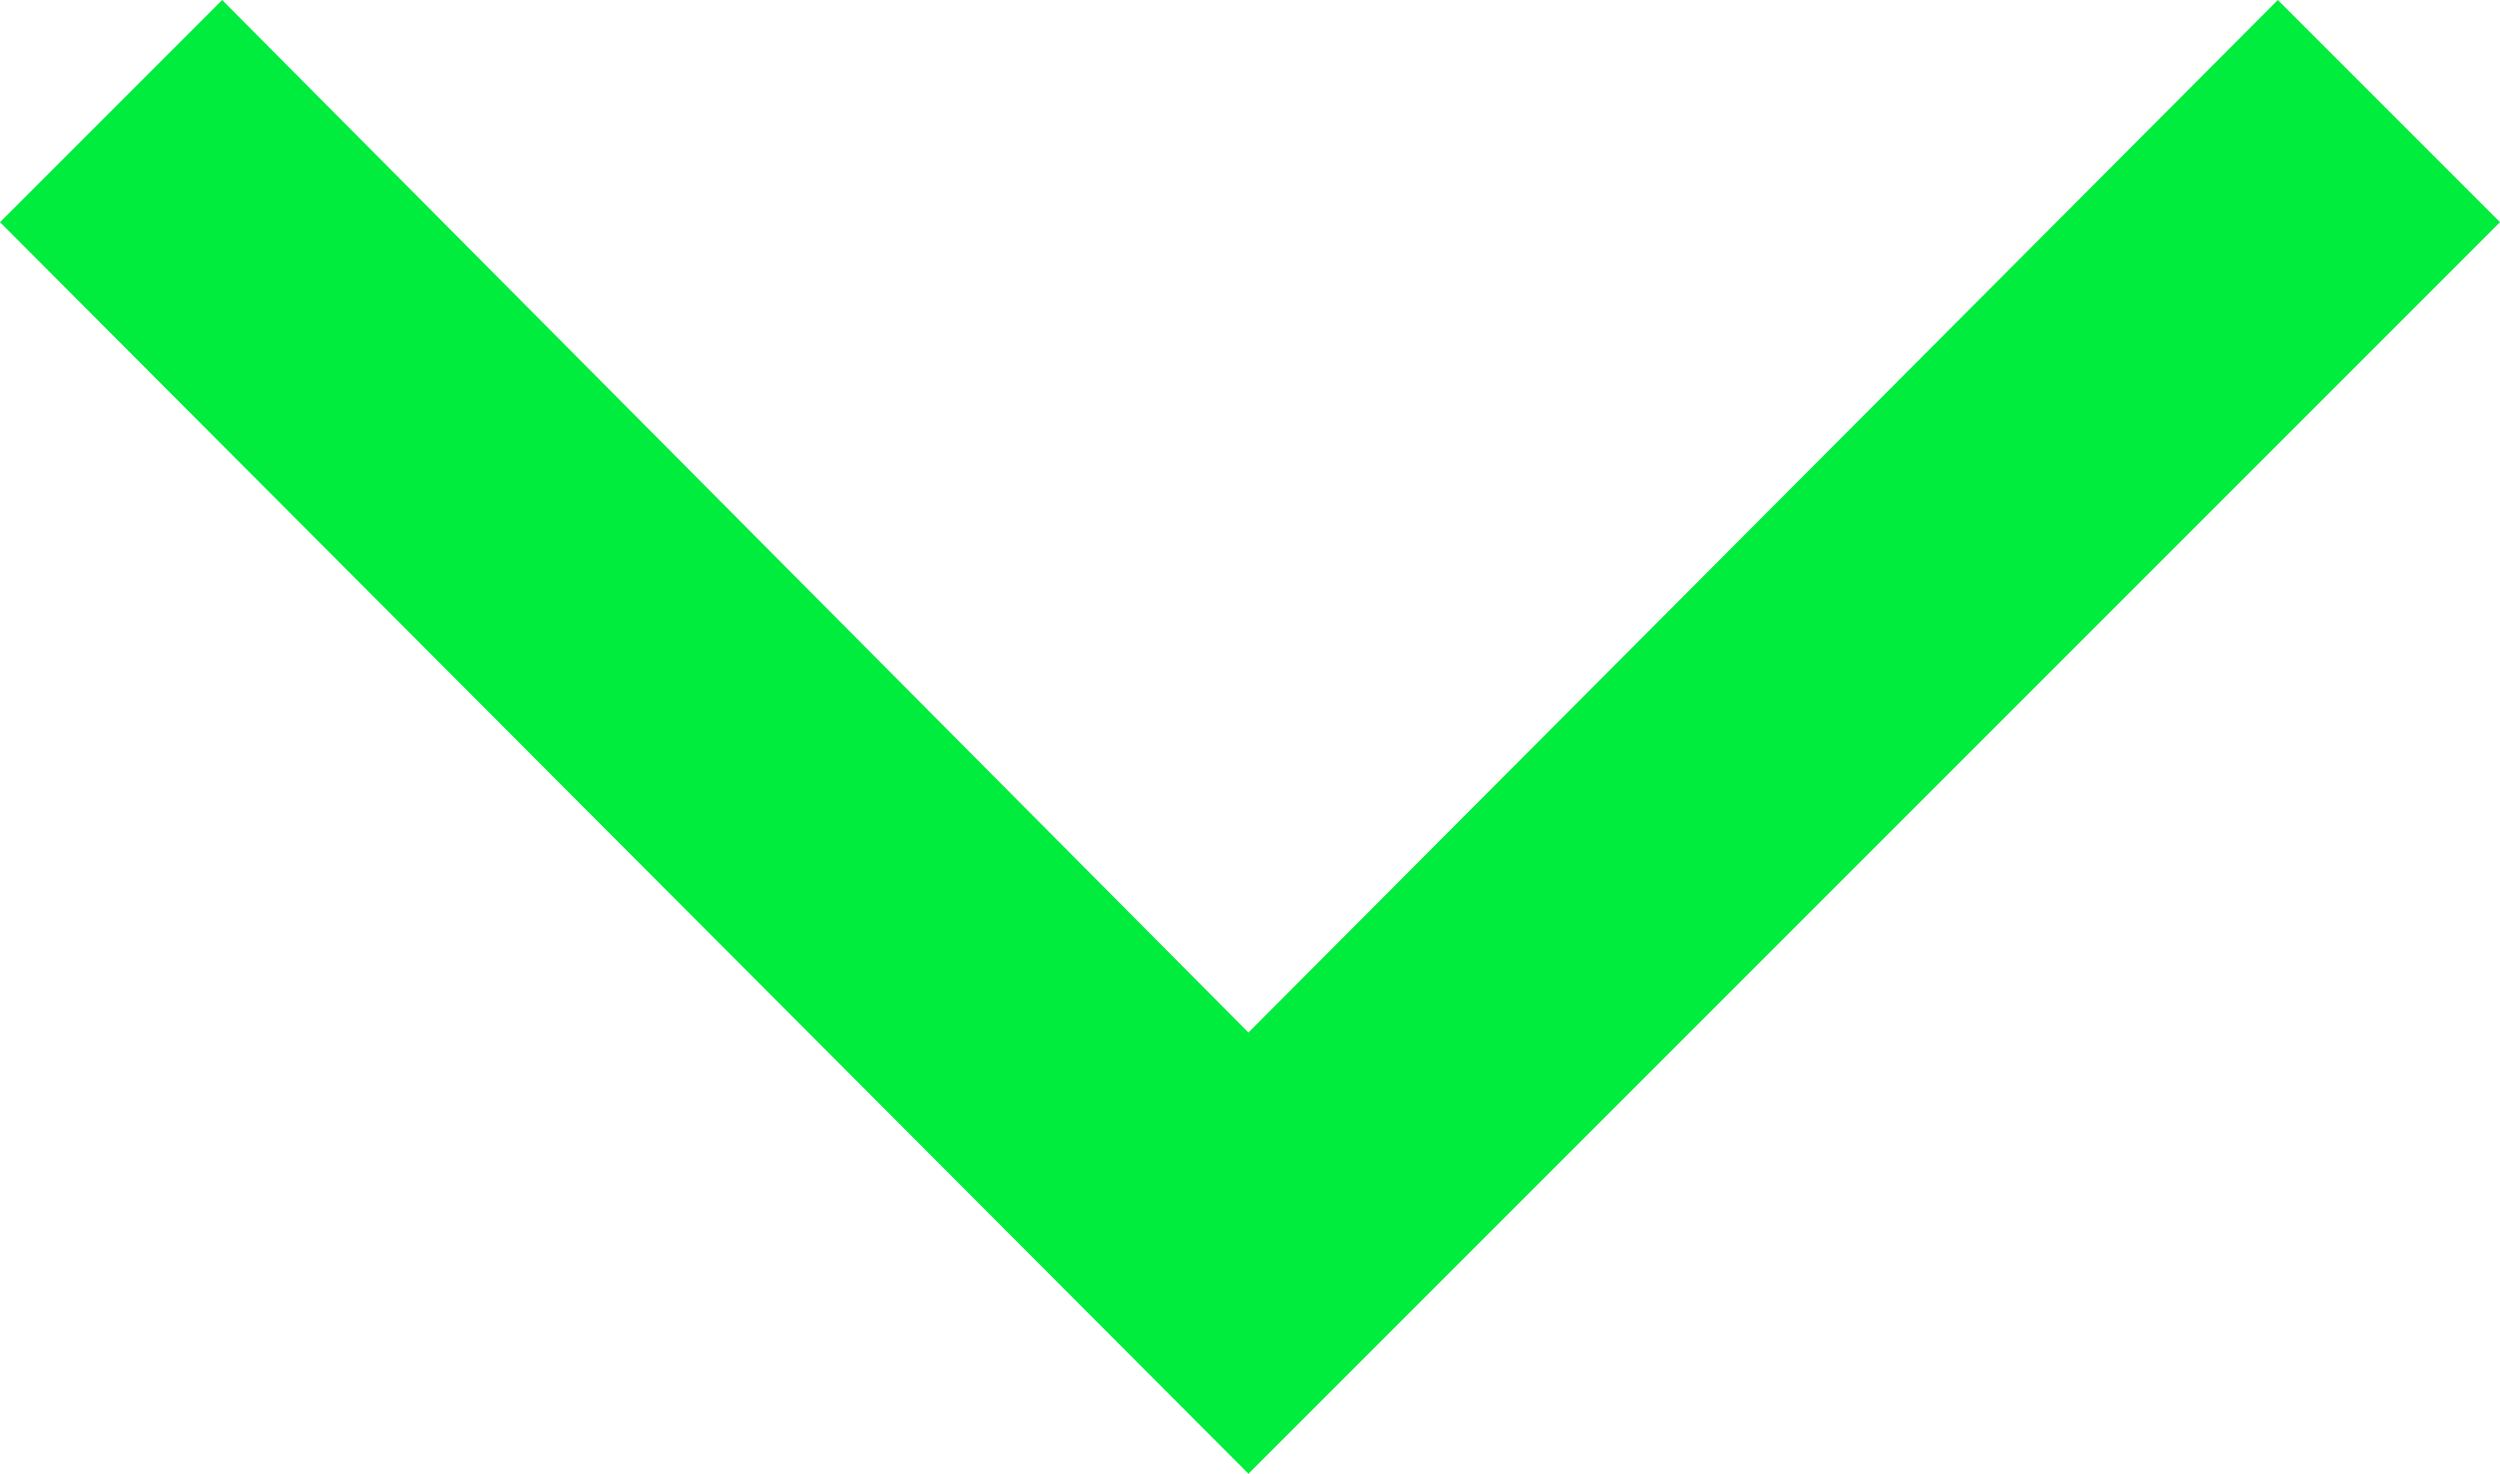 <?xml version="1.0" encoding="UTF-8"?>
<svg id="Capa_1" data-name="Capa 1" xmlns="http://www.w3.org/2000/svg" viewBox="0 0 7.99 4.71">
  <defs>
    <style>
      .cls-1 {
        fill: #00ed3d;
        stroke-width: 0px;
      }
    </style>
  </defs>
  <polygon class="cls-1" points="3.99 4.71 0 .71 .71 0 3.99 3.3 7.28 0 7.99 .71 3.99 4.71"/>
</svg>